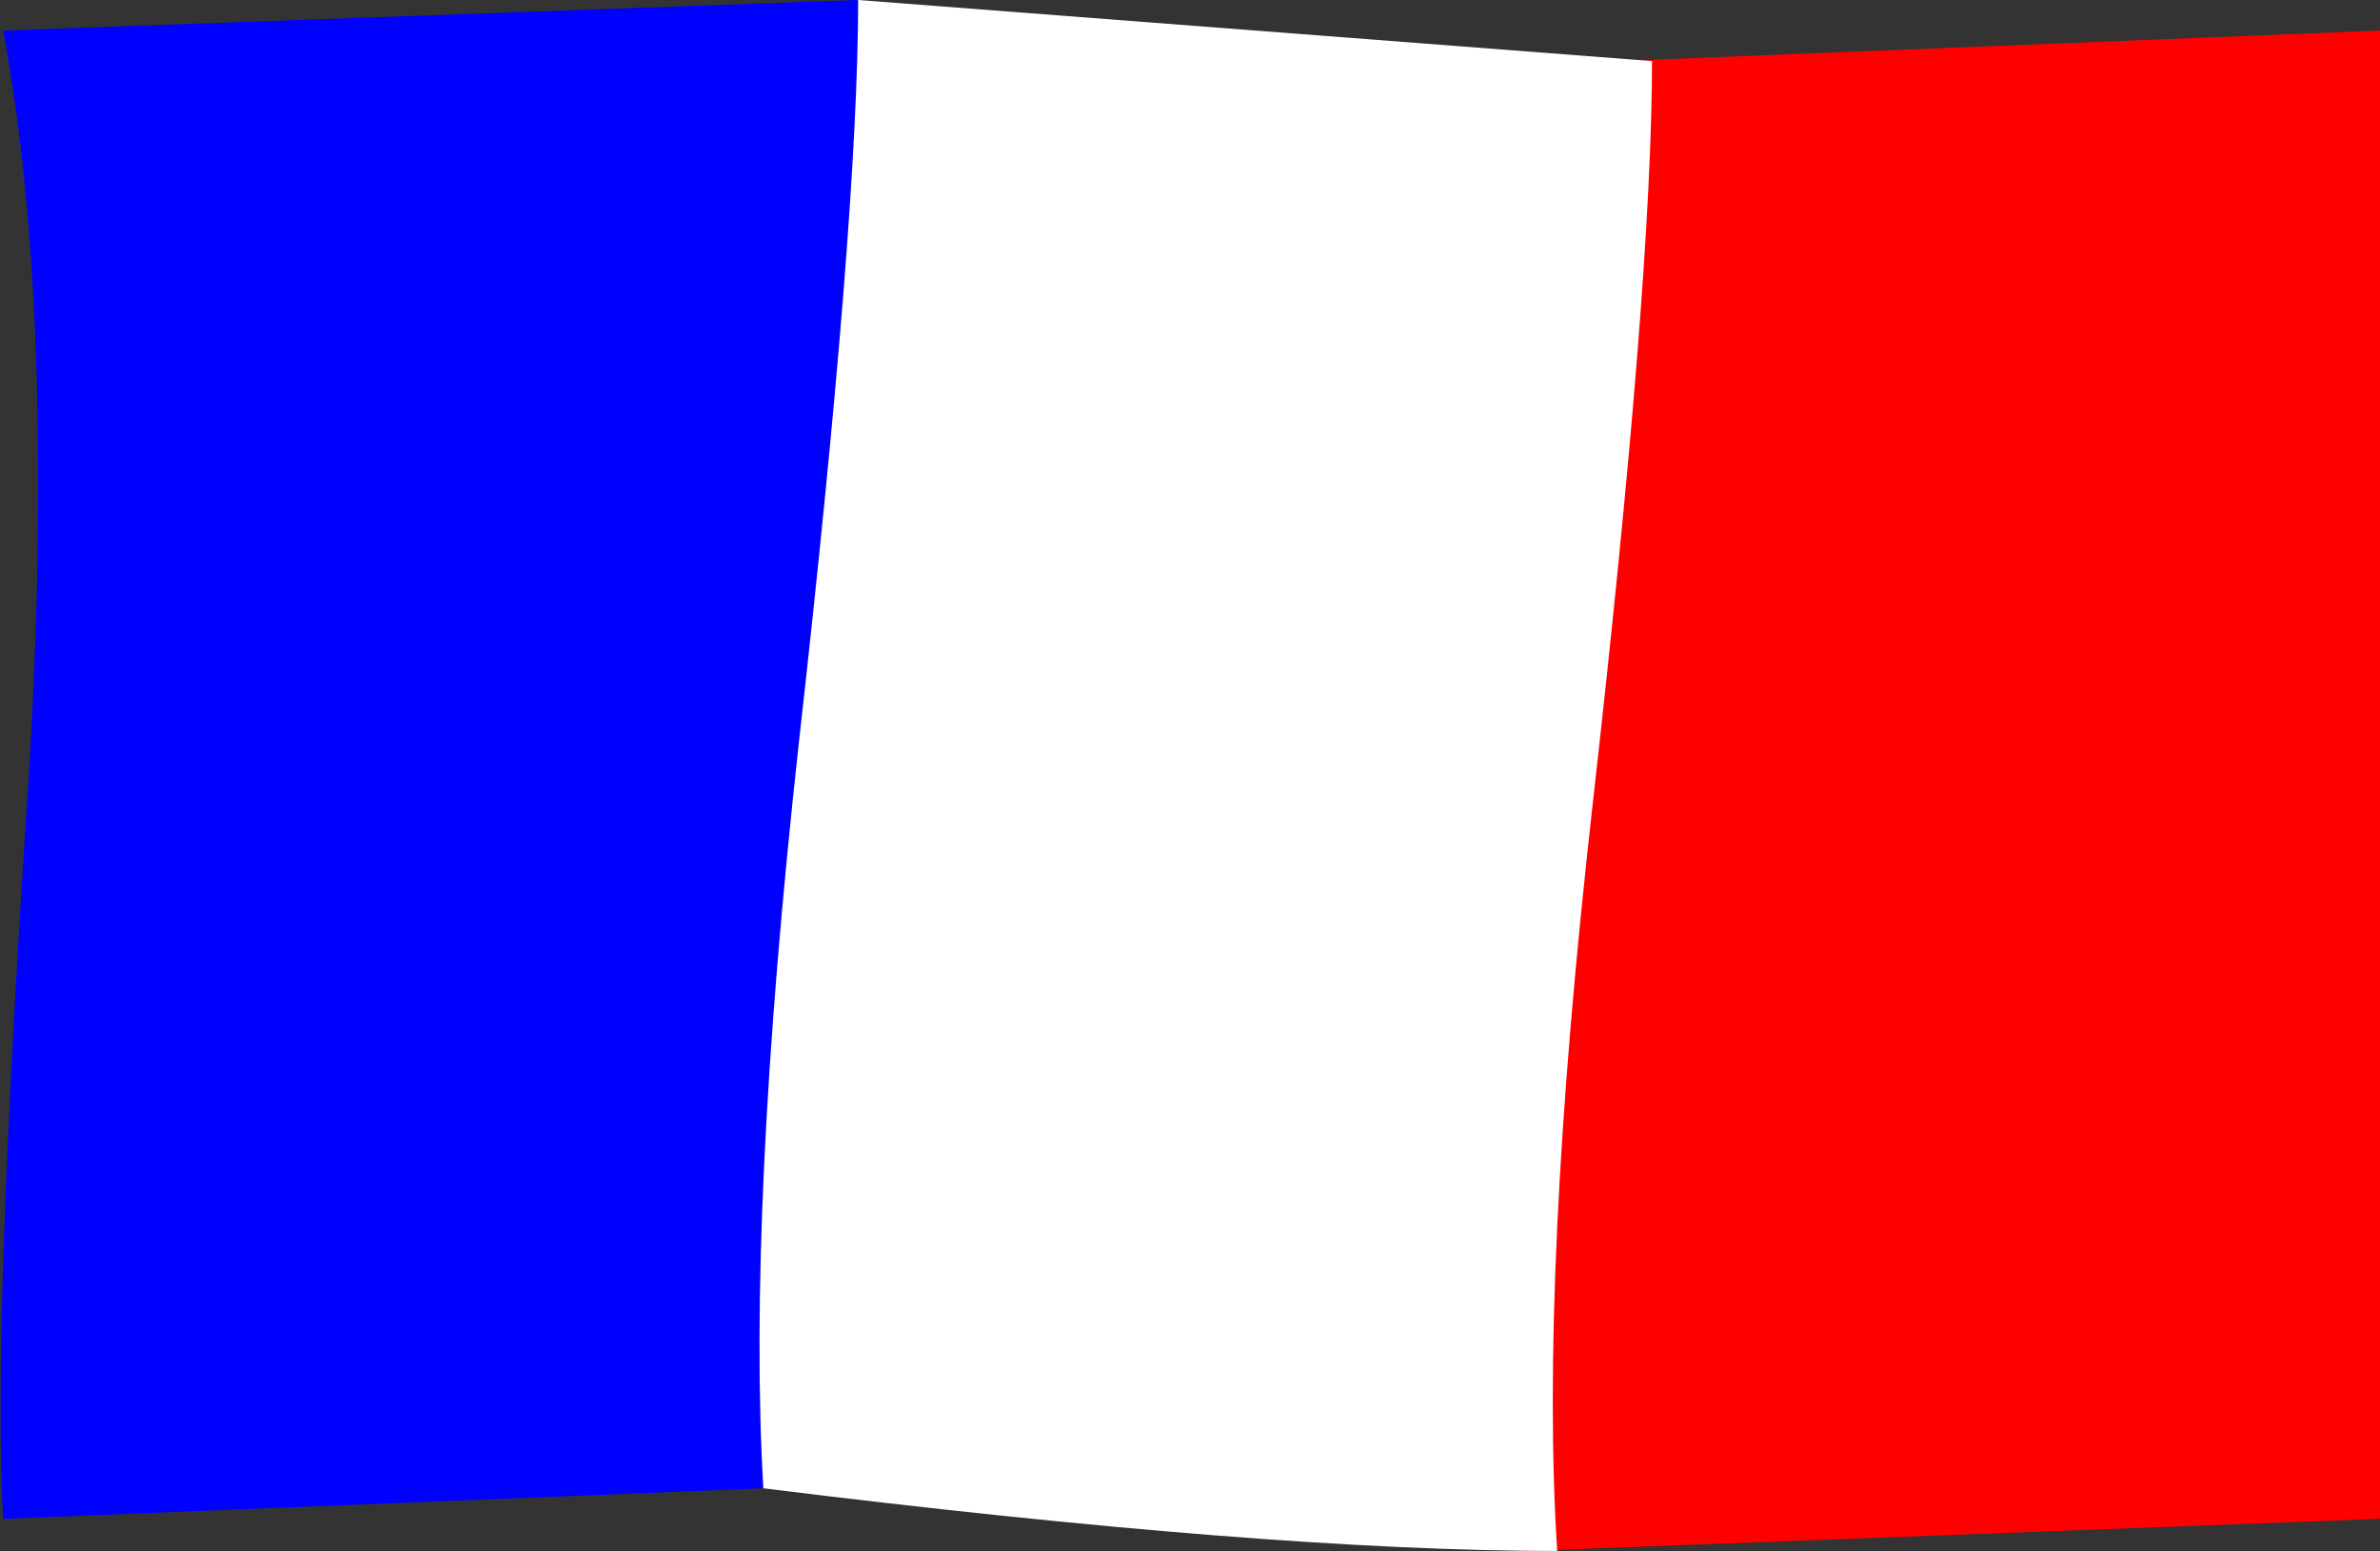 <?xml version="1.0" encoding="UTF-8" standalone="no"?>
<svg xmlns:xlink="http://www.w3.org/1999/xlink" height="48.25px" width="74.05px" xmlns="http://www.w3.org/2000/svg">
  <rect width="100%" height="100%" fill="#333333" stroke="none"/>
  <g transform="matrix(1.0, 0.0, 0.0, 1.0, 16.55, 12.0)">
    <path d="M7.2 34.3 L-16.45 35.25 Q-16.8 29.35 -15.65 12.1 -14.8 -2.15 -16.45 -11.05 L10.15 -12.0 Q10.75 -3.4 9.05 11.15 7.2 27.6 7.2 34.3" fill="#0000ff" fill-rule="evenodd" stroke="none"/>
    <path d="M57.5 35.25 L30.9 36.25 Q30.9 29.55 32.75 13.05 34.45 -1.45 33.8 -10.1 L57.5 -11.05 57.5 35.25" fill="#ff0000" fill-rule="evenodd" stroke="none"/>
    <path d="M34.85 -10.1 Q34.85 -3.3 33.0 13.05 31.35 27.7 31.9 36.25 22.9 36.25 7.2 34.3 6.7 25.75 8.3 11.15 10.15 -5.25 10.15 -12.0 L34.85 -10.1" fill="#ffffff" fill-rule="evenodd" stroke="none"/>
  </g>
</svg>

